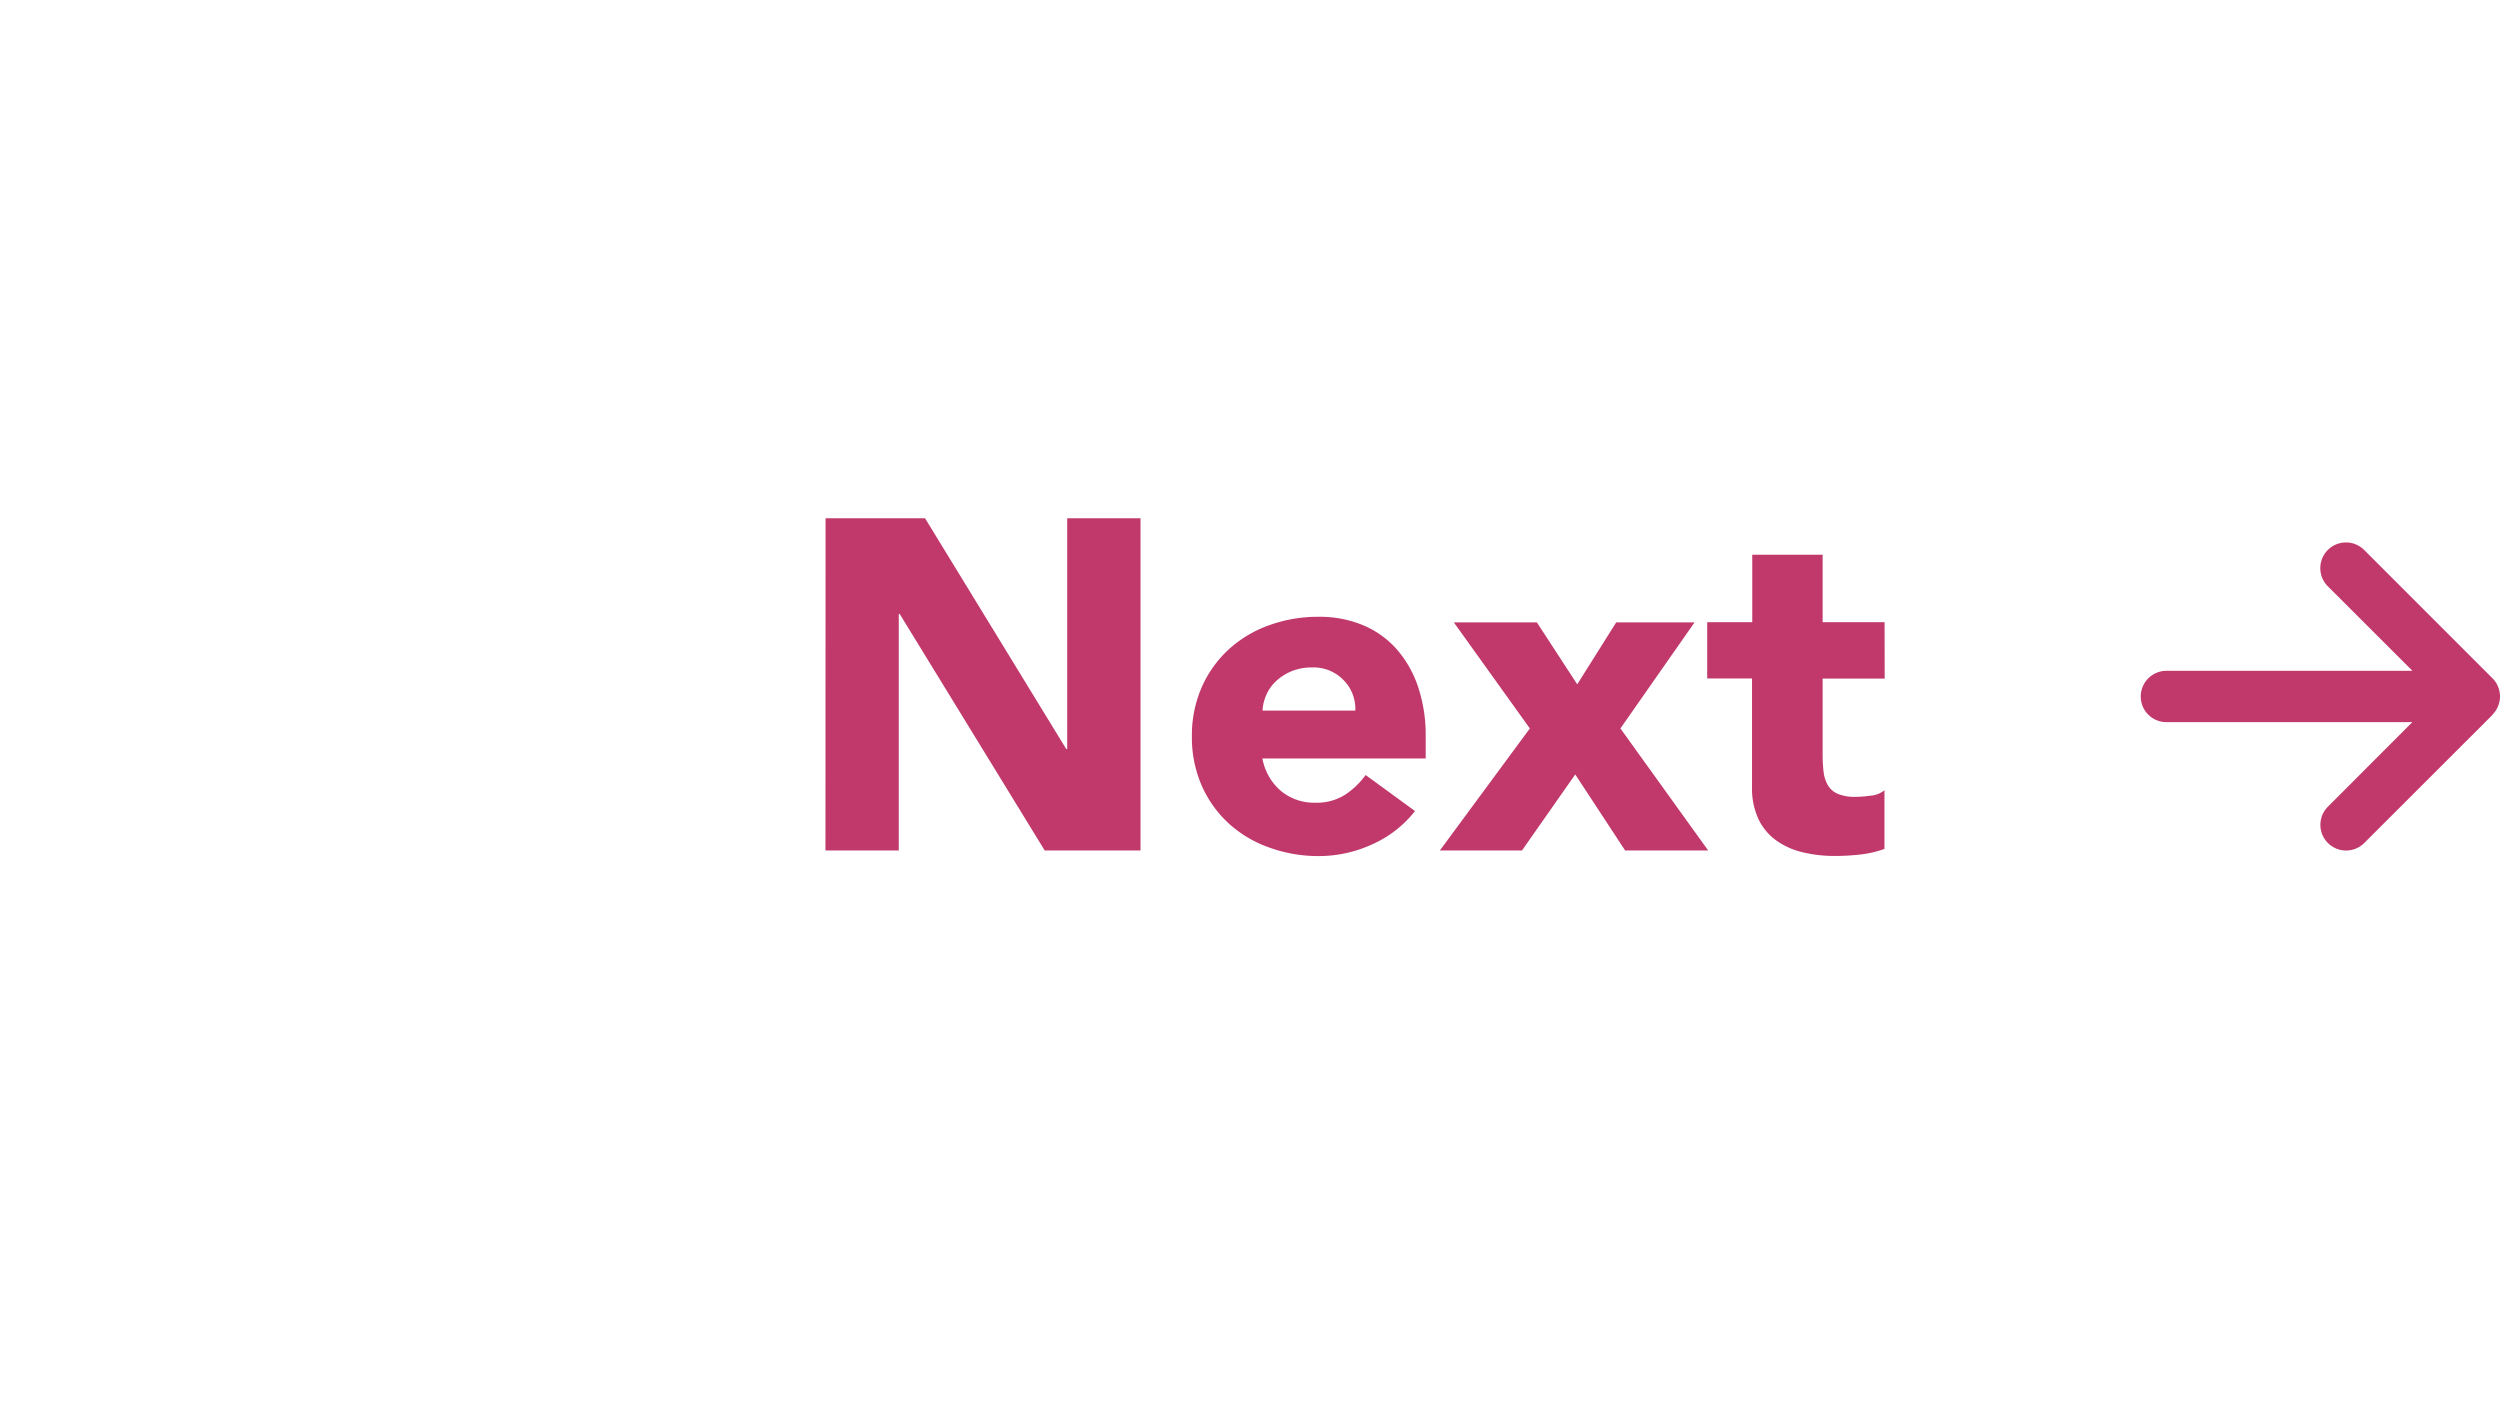 <svg id="btnTertiary" xmlns="http://www.w3.org/2000/svg" width="85.25" height="48" viewBox="0 0 85.25 48">
  <rect id="Rectangle_714649" data-name="Rectangle 714649" width="85" height="48" fill="none"/>
  <path id="Path_435392" data-name="Path 435392" d="M11.993-4.632a.876.876,0,0,0,0-1.239L7.618-10.246a.876.876,0,0,0-1.239,0,.876.876,0,0,0,0,1.239L9.264-6.125H.875A.874.874,0,0,0,0-5.25a.874.874,0,0,0,.875.875H9.261L6.382-1.493a.876.876,0,0,0,0,1.239.876.876,0,0,0,1.239,0L12-4.629Z" transform="translate(73 29)" fill="#c1386a"/>
  <path id="Path_435391" data-name="Path 435391" d="M1.152-11.328H4.544L9.36-3.456h.032v-7.872h2.5V0H8.624L3.68-8.064H3.648V0h-2.5Zm20.1,9.984A3.83,3.83,0,0,1,19.792-.208a4.361,4.361,0,0,1-1.824.4A4.9,4.9,0,0,1,16.28-.1,4.063,4.063,0,0,1,14.9-.92a3.867,3.867,0,0,1-.92-1.288,4.074,4.074,0,0,1-.336-1.68,4.074,4.074,0,0,1,.336-1.68,3.867,3.867,0,0,1,.92-1.288A4.063,4.063,0,0,1,16.28-7.68a4.9,4.9,0,0,1,1.688-.288,3.84,3.84,0,0,1,1.512.288,3.148,3.148,0,0,1,1.152.824,3.753,3.753,0,0,1,.728,1.288,5.191,5.191,0,0,1,.256,1.68v.752H16.048a1.9,1.9,0,0,0,.624,1.1,1.765,1.765,0,0,0,1.184.408,1.8,1.8,0,0,0,1-.264,2.689,2.689,0,0,0,.712-.68ZM19.216-4.768a1.389,1.389,0,0,0-.4-1.04,1.422,1.422,0,0,0-1.072-.432,1.8,1.8,0,0,0-.7.128,1.764,1.764,0,0,0-.52.328,1.438,1.438,0,0,0-.336.464,1.528,1.528,0,0,0-.136.552Zm5.952.608L22.576-7.776h2.832l1.376,2.112,1.328-2.112h2.672L28.256-4.16,31.248,0H28.416l-1.7-2.592L24.9,0H22.1Zm12.1-1.7H35.152v2.592a4.878,4.878,0,0,0,.032.584,1.177,1.177,0,0,0,.144.456.727.727,0,0,0,.344.3,1.525,1.525,0,0,0,.616.1,4.149,4.149,0,0,0,.5-.04.854.854,0,0,0,.472-.184v2a3.631,3.631,0,0,1-.832.192,7.676,7.676,0,0,1-.848.048,4.613,4.613,0,0,1-1.12-.128,2.554,2.554,0,0,1-.9-.408,1.911,1.911,0,0,1-.6-.728,2.489,2.489,0,0,1-.216-1.088v-3.7H31.216v-1.92h1.536v-2.3h2.4v2.3h2.112Z" transform="translate(27 29)" fill="#c1386a"/>
</svg>
